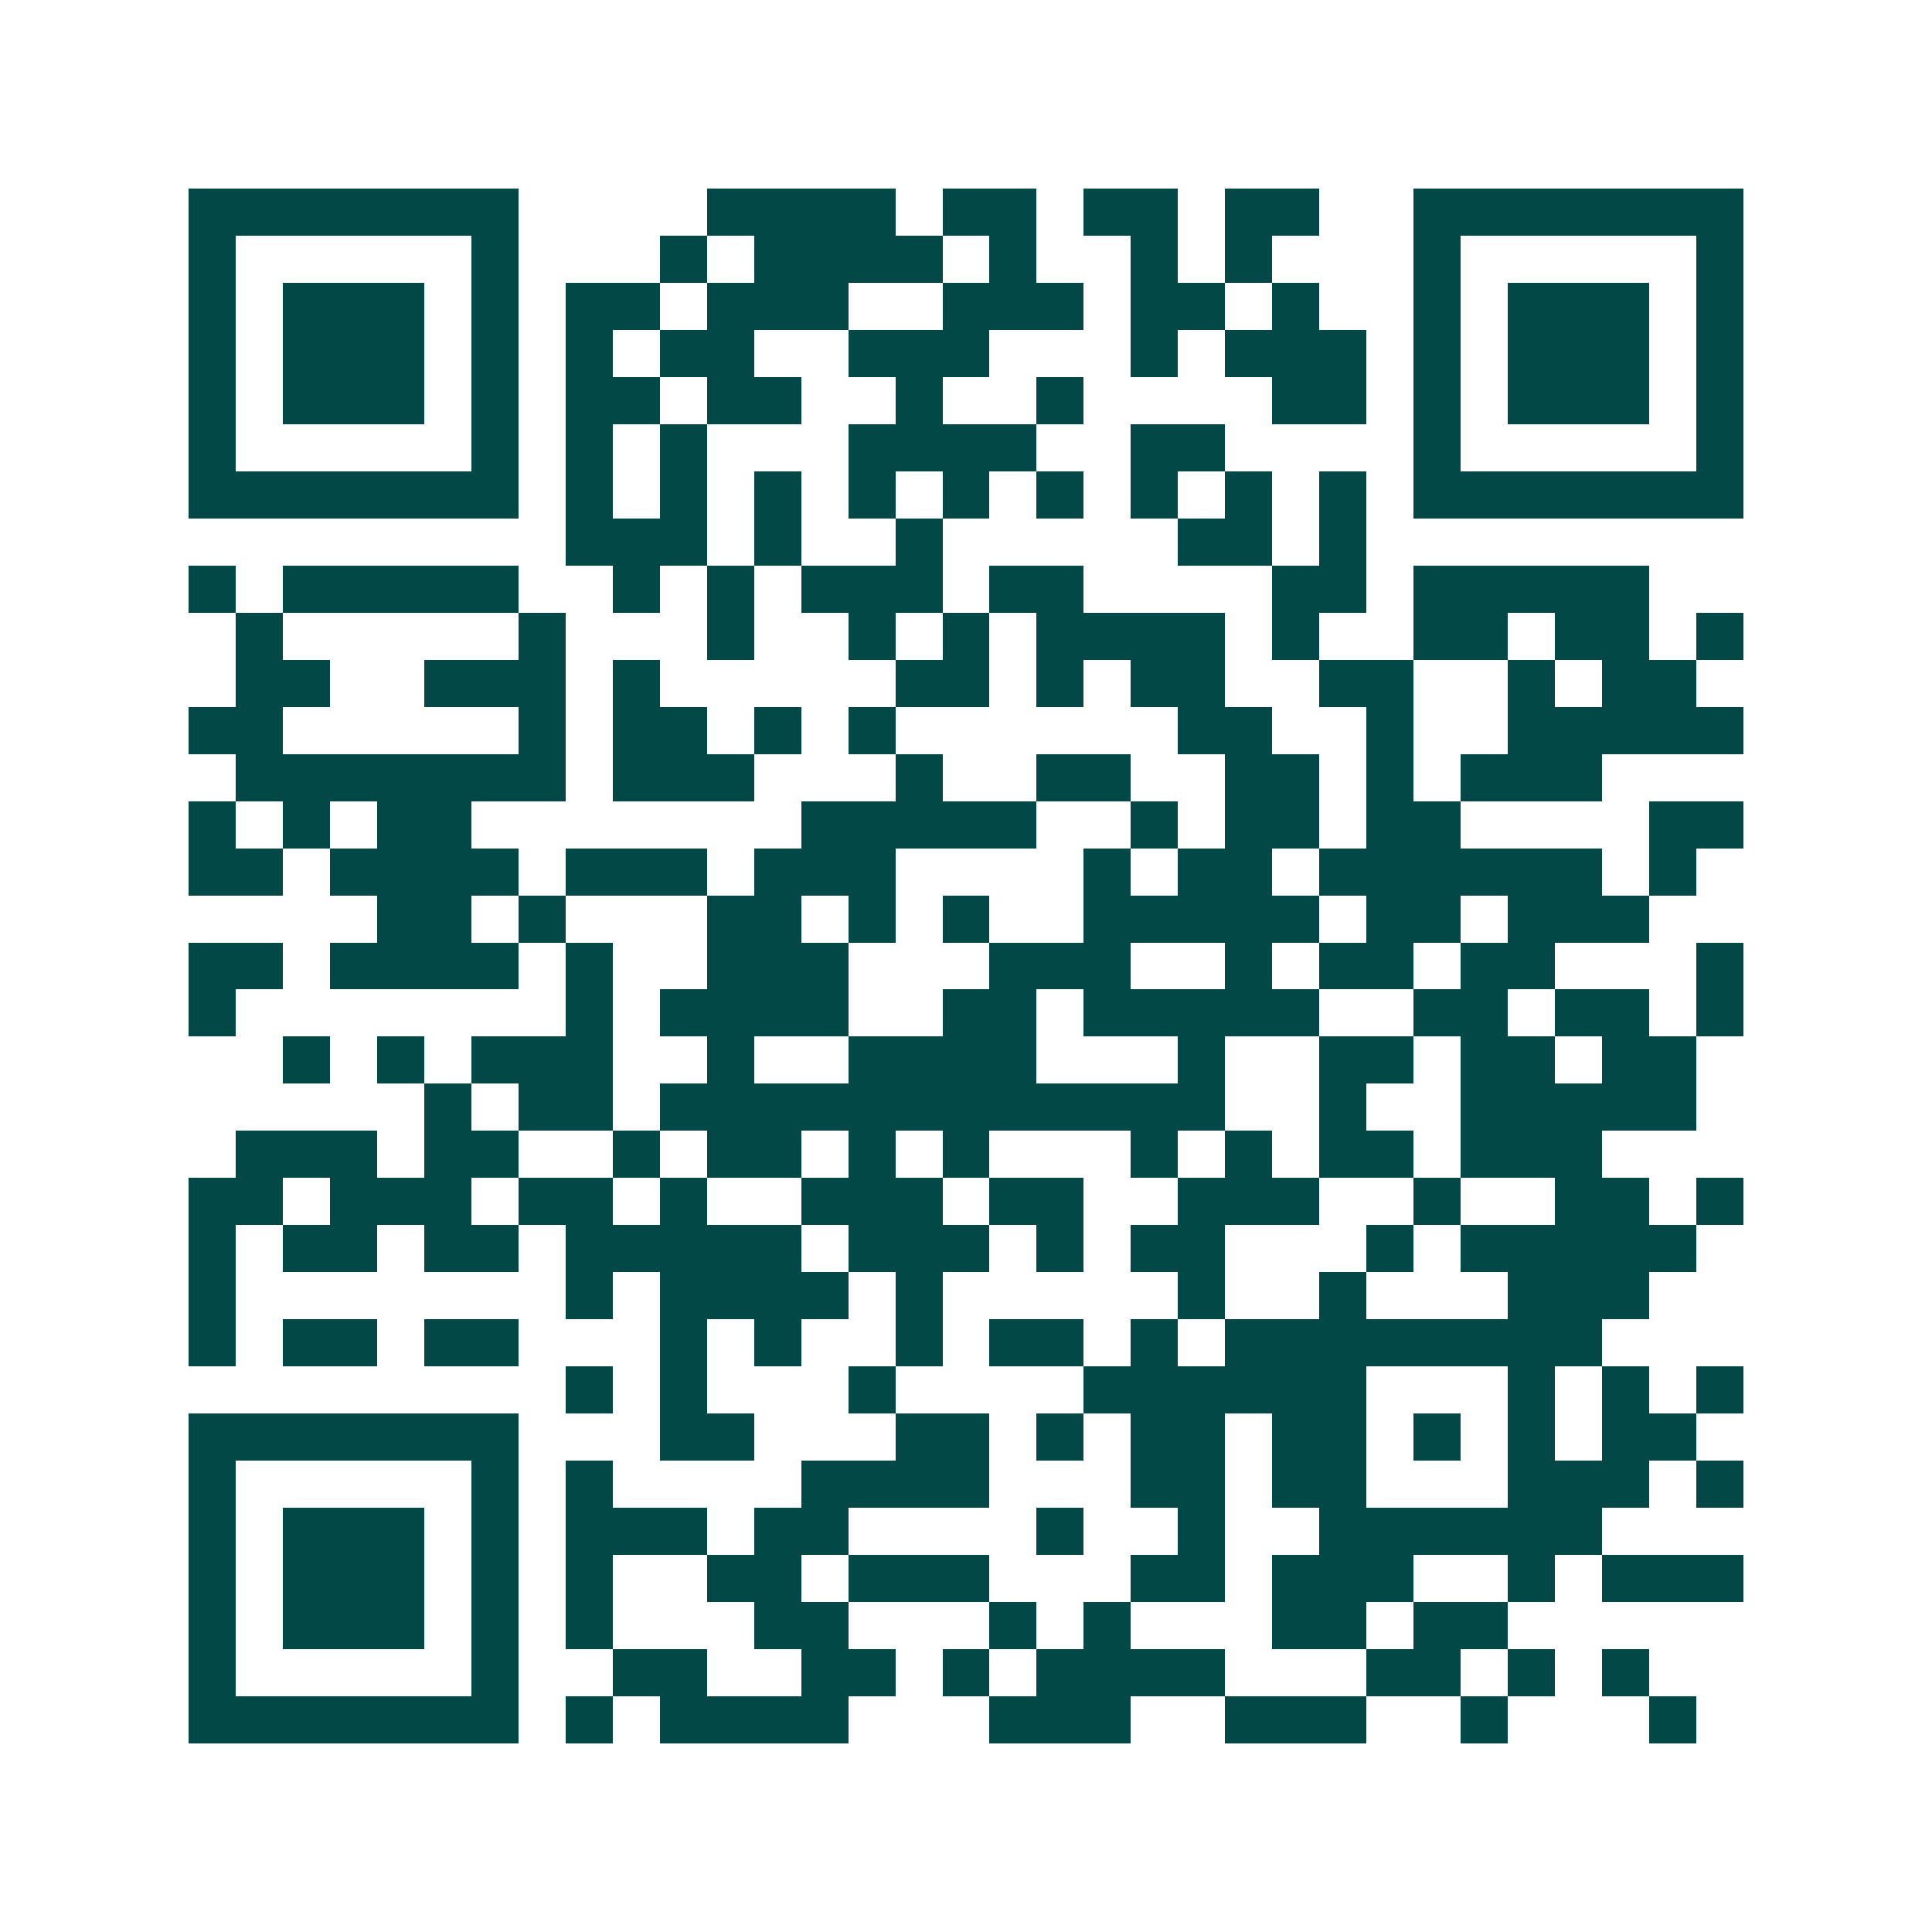 <svg xmlns="http://www.w3.org/2000/svg" width="200" height="200" viewBox="0 0 41 41" shape-rendering="crispEdges"><path fill="#ffffff" d="M0 0h41v41H0z"/><path stroke="#014847" d="M4 4.5h7m4 0h4m1 0h2m1 0h2m1 0h2m2 0h7M4 5.5h1m5 0h1m3 0h1m1 0h4m1 0h1m2 0h1m1 0h1m3 0h1m5 0h1M4 6.5h1m1 0h3m1 0h1m1 0h2m1 0h3m2 0h3m1 0h2m1 0h1m2 0h1m1 0h3m1 0h1M4 7.5h1m1 0h3m1 0h1m1 0h1m1 0h2m2 0h3m3 0h1m1 0h3m1 0h1m1 0h3m1 0h1M4 8.5h1m1 0h3m1 0h1m1 0h2m1 0h2m2 0h1m2 0h1m4 0h2m1 0h1m1 0h3m1 0h1M4 9.5h1m5 0h1m1 0h1m1 0h1m3 0h4m2 0h2m4 0h1m5 0h1M4 10.5h7m1 0h1m1 0h1m1 0h1m1 0h1m1 0h1m1 0h1m1 0h1m1 0h1m1 0h1m1 0h7M12 11.5h3m1 0h1m2 0h1m5 0h2m1 0h1M4 12.5h1m1 0h5m2 0h1m1 0h1m1 0h3m1 0h2m4 0h2m1 0h5M5 13.5h1m5 0h1m3 0h1m2 0h1m1 0h1m1 0h4m1 0h1m2 0h2m1 0h2m1 0h1M5 14.5h2m2 0h3m1 0h1m5 0h2m1 0h1m1 0h2m2 0h2m2 0h1m1 0h2M4 15.5h2m5 0h1m1 0h2m1 0h1m1 0h1m6 0h2m2 0h1m2 0h5M5 16.5h7m1 0h3m3 0h1m2 0h2m2 0h2m1 0h1m1 0h3M4 17.5h1m1 0h1m1 0h2m7 0h5m2 0h1m1 0h2m1 0h2m4 0h2M4 18.5h2m1 0h4m1 0h3m1 0h3m4 0h1m1 0h2m1 0h6m1 0h1M8 19.5h2m1 0h1m3 0h2m1 0h1m1 0h1m2 0h5m1 0h2m1 0h3M4 20.5h2m1 0h4m1 0h1m2 0h3m3 0h3m2 0h1m1 0h2m1 0h2m3 0h1M4 21.5h1m7 0h1m1 0h4m2 0h2m1 0h5m2 0h2m1 0h2m1 0h1M6 22.5h1m1 0h1m1 0h3m2 0h1m2 0h4m3 0h1m2 0h2m1 0h2m1 0h2M9 23.5h1m1 0h2m1 0h12m2 0h1m2 0h5M5 24.5h3m1 0h2m2 0h1m1 0h2m1 0h1m1 0h1m3 0h1m1 0h1m1 0h2m1 0h3M4 25.5h2m1 0h3m1 0h2m1 0h1m2 0h3m1 0h2m2 0h3m2 0h1m2 0h2m1 0h1M4 26.5h1m1 0h2m1 0h2m1 0h5m1 0h3m1 0h1m1 0h2m3 0h1m1 0h5M4 27.5h1m7 0h1m1 0h4m1 0h1m5 0h1m2 0h1m3 0h3M4 28.5h1m1 0h2m1 0h2m3 0h1m1 0h1m2 0h1m1 0h2m1 0h1m1 0h8M12 29.5h1m1 0h1m3 0h1m4 0h6m3 0h1m1 0h1m1 0h1M4 30.5h7m3 0h2m3 0h2m1 0h1m1 0h2m1 0h2m1 0h1m1 0h1m1 0h2M4 31.5h1m5 0h1m1 0h1m4 0h4m3 0h2m1 0h2m3 0h3m1 0h1M4 32.5h1m1 0h3m1 0h1m1 0h3m1 0h2m4 0h1m2 0h1m2 0h6M4 33.5h1m1 0h3m1 0h1m1 0h1m2 0h2m1 0h3m3 0h2m1 0h3m2 0h1m1 0h3M4 34.5h1m1 0h3m1 0h1m1 0h1m3 0h2m3 0h1m1 0h1m3 0h2m1 0h2M4 35.5h1m5 0h1m2 0h2m2 0h2m1 0h1m1 0h4m3 0h2m1 0h1m1 0h1M4 36.5h7m1 0h1m1 0h4m3 0h3m2 0h3m2 0h1m3 0h1"/></svg>
